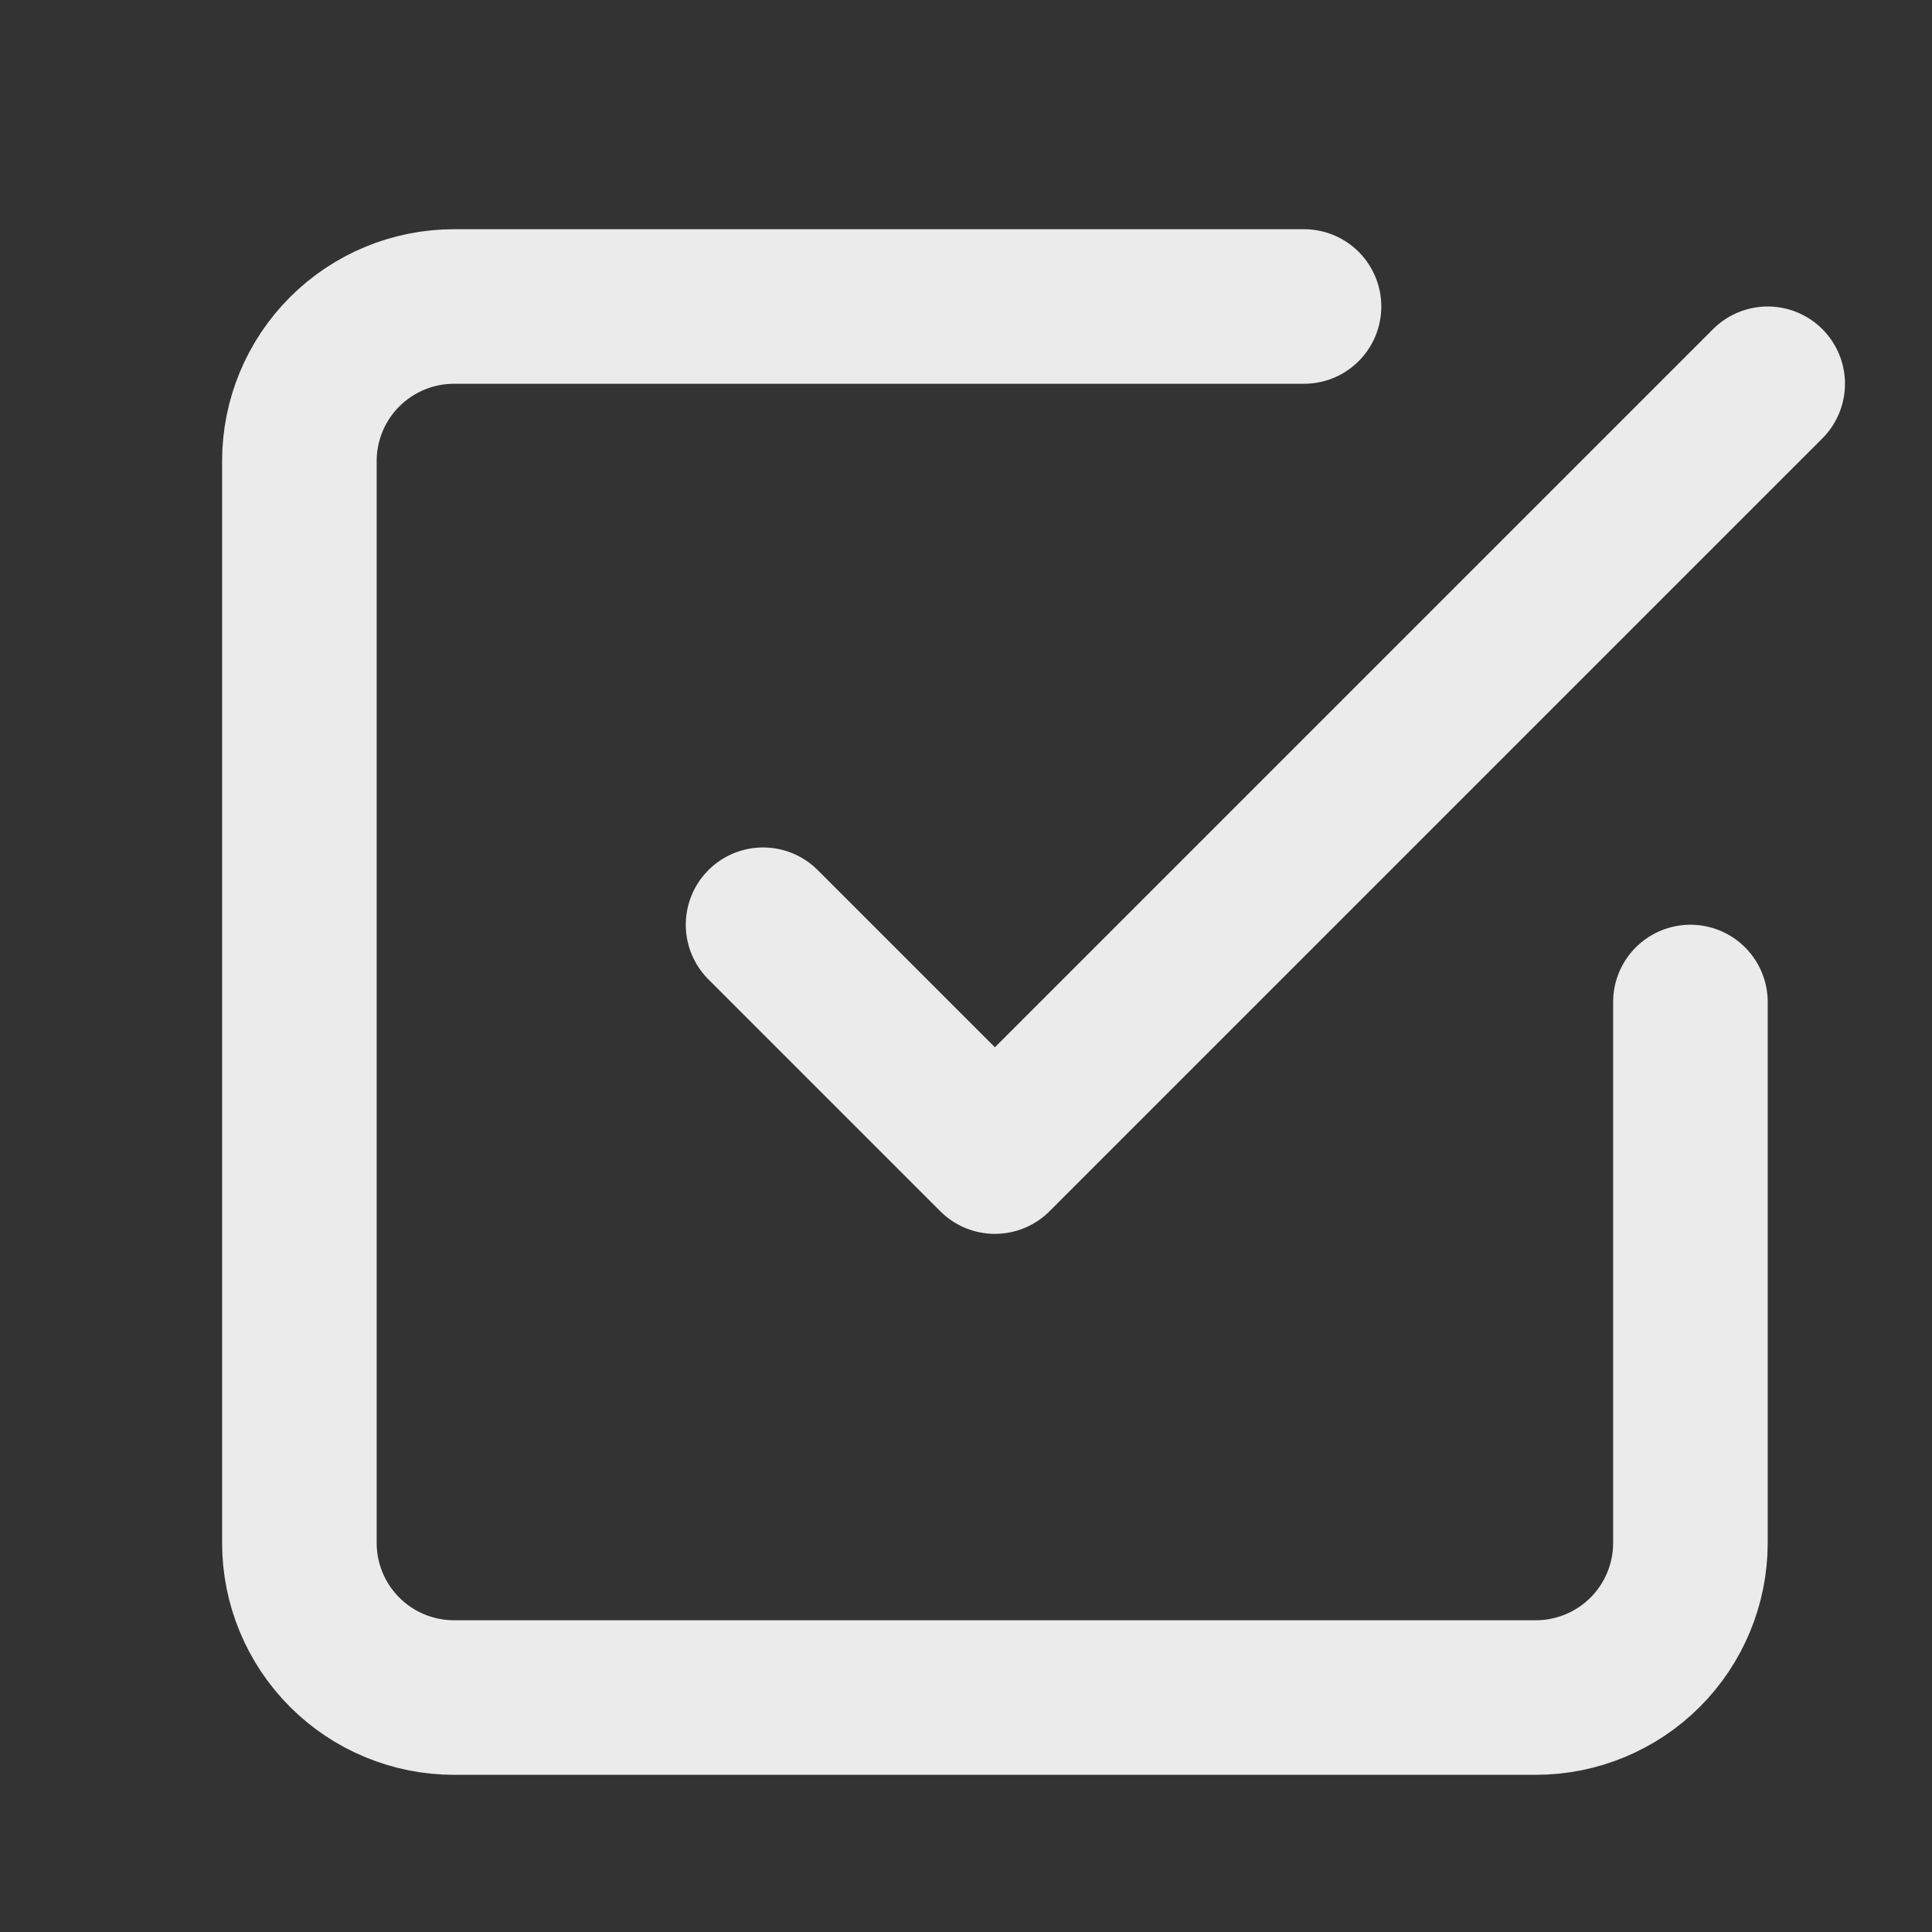 <?xml version="1.0" encoding="UTF-8"?> <svg xmlns="http://www.w3.org/2000/svg" width="25" height="25" viewBox="0 0 25 25" fill="none"><rect x="0" y="0" width="25" height="25" fill="#333333" stroke="none"/><path d="M9.874 11.966L12.874 14.966L22.874 4.966" stroke="#EBEBEB" stroke-width="2" stroke-linecap="round" stroke-linejoin="round"></path><path d="M21.874 12.966V19.966C21.874 20.496 21.663 21.005 21.288 21.38C20.913 21.755 20.404 21.966 19.874 21.966H5.874C5.344 21.966 4.835 21.755 4.46 21.38C4.085 21.005 3.874 20.496 3.874 19.966V5.966C3.874 5.435 4.085 4.927 4.46 4.552C4.835 4.177 5.344 3.966 5.874 3.966H16.874" stroke="#EBEBEB" stroke-width="2" stroke-linecap="round" stroke-linejoin="round"></path></svg> 